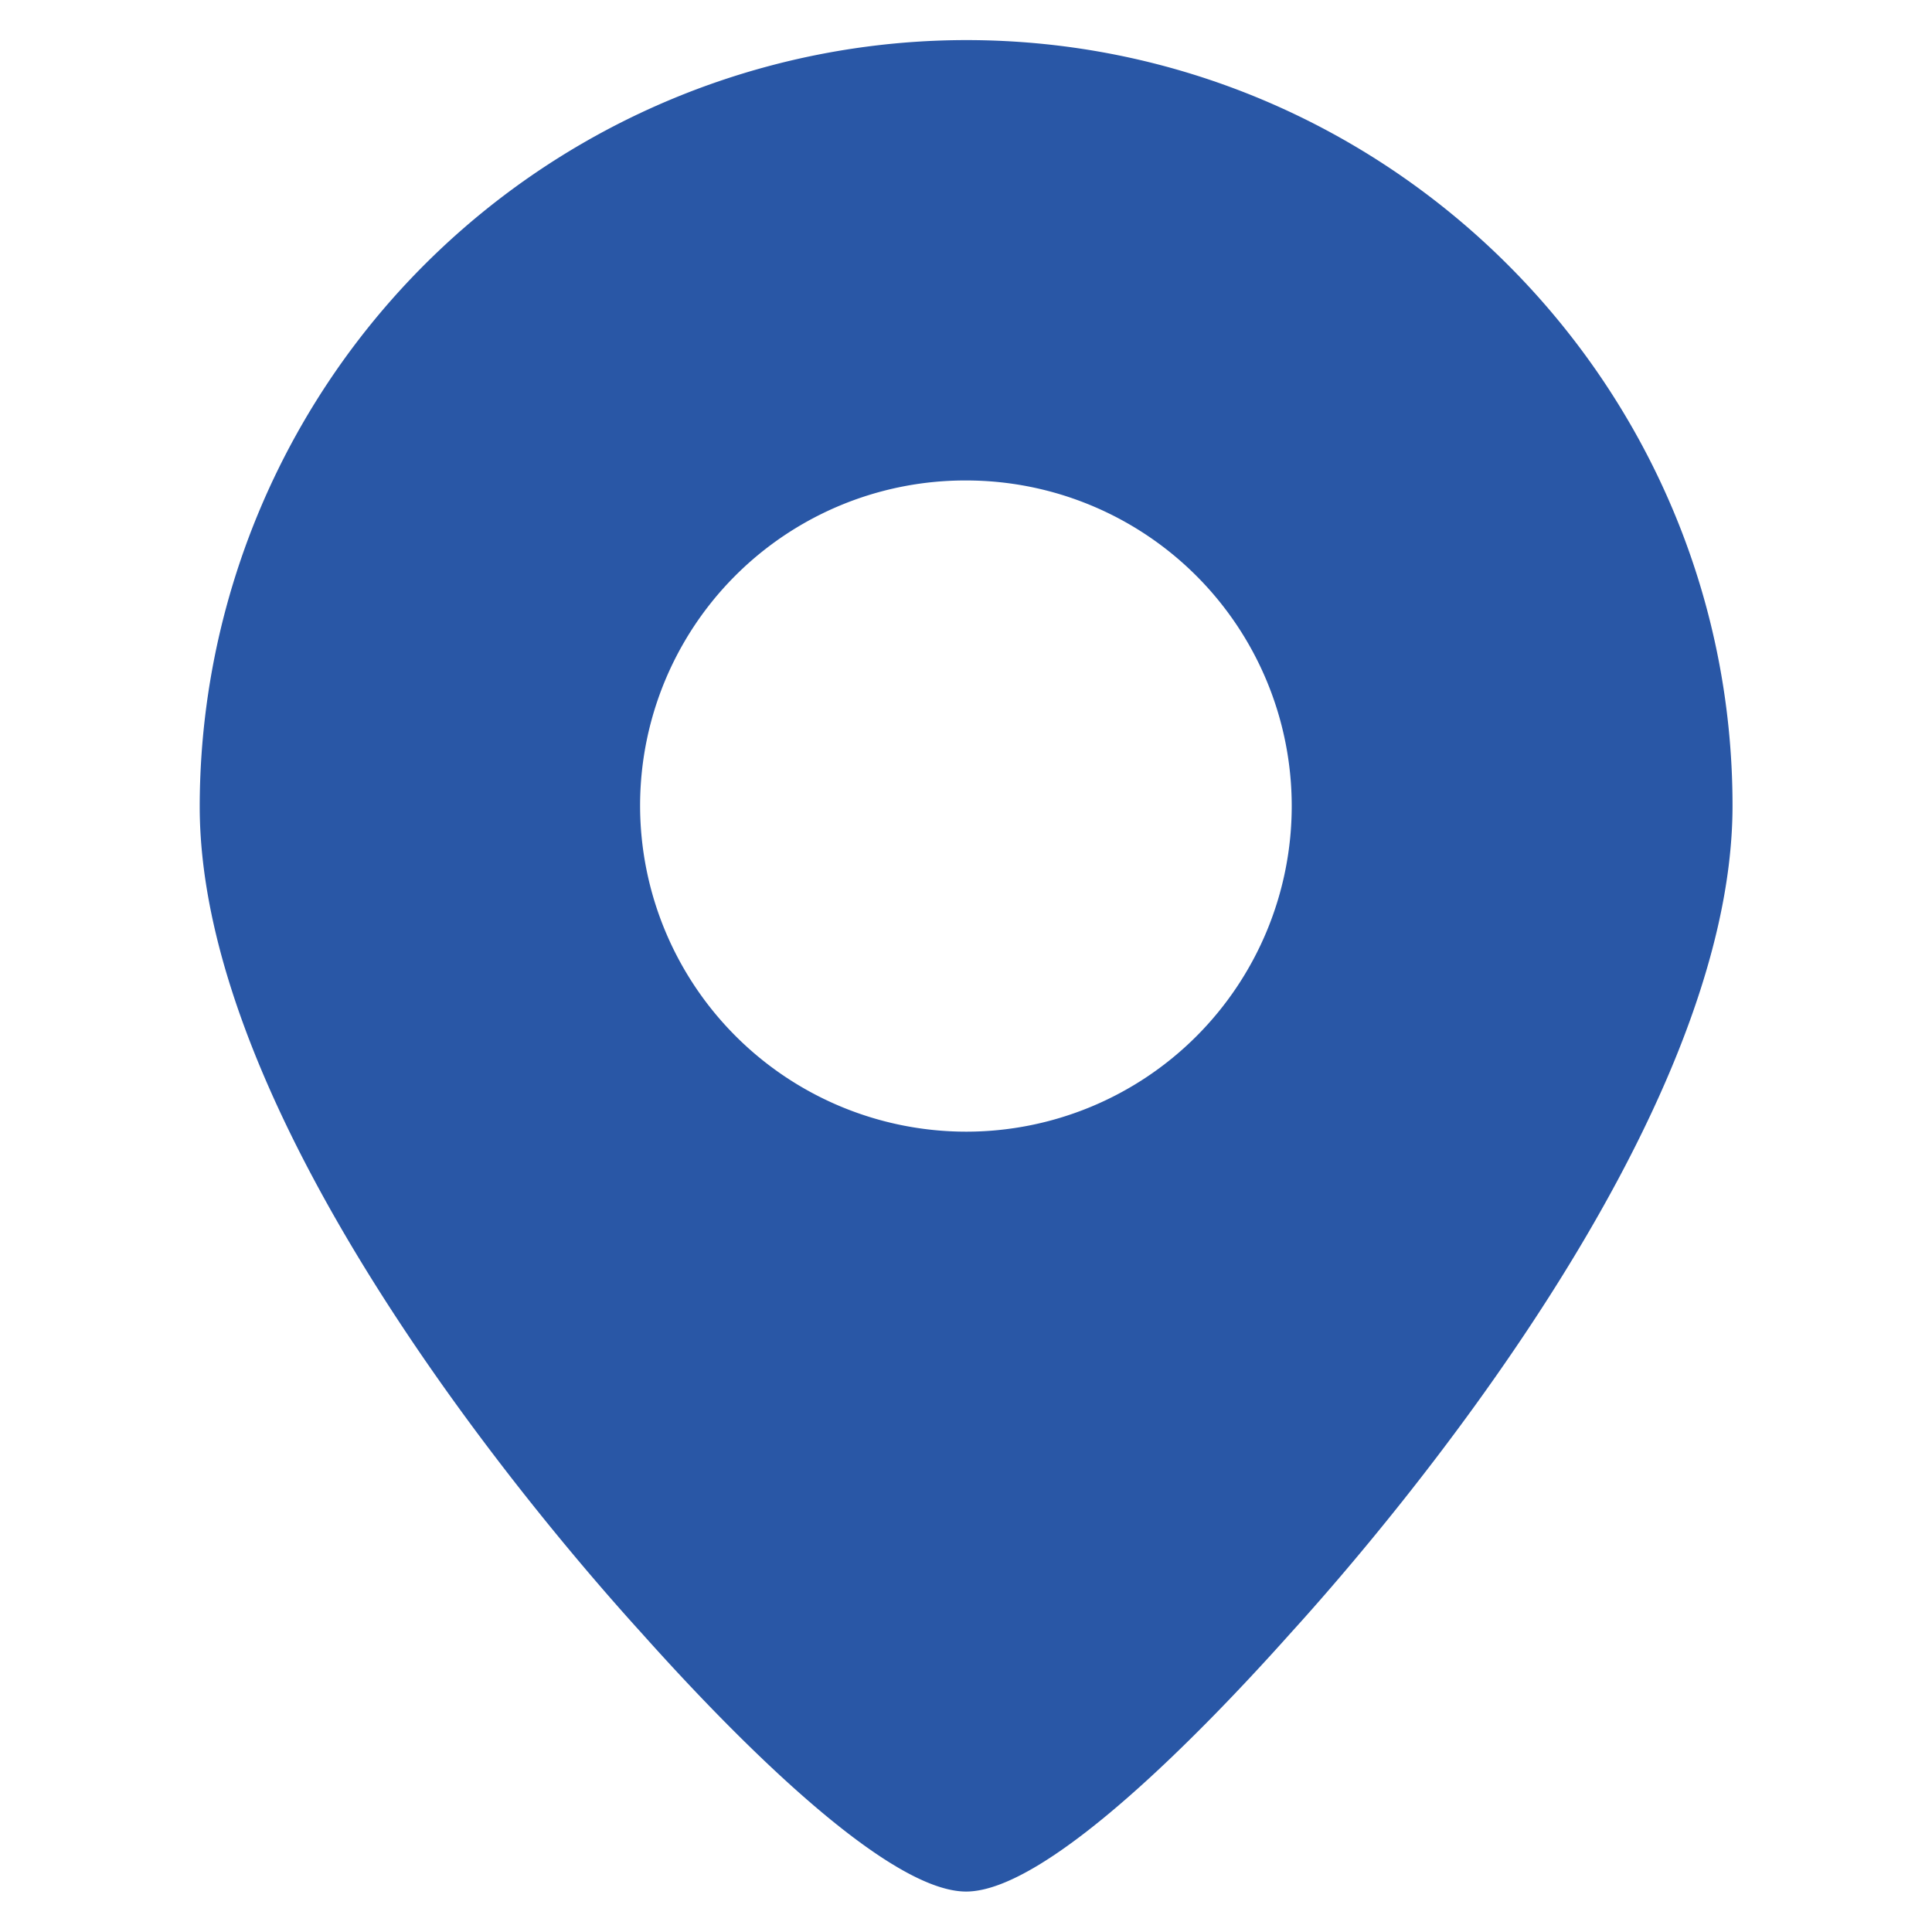 <svg xmlns="http://www.w3.org/2000/svg" width="16" height="16" fill="none"><path d="M8.001.332a6.353 6.353 0 0 0-6.347 6.347c0 2.606 2.8 5.9 3.66 6.846.714.8 2.014 2.14 2.687 2.14s1.973-1.34 2.687-2.14c.86-.946 3.66-4.246 3.66-6.853C14.348 3.179 11.5.332 8 .332zm0 9.04a2.702 2.702 0 0 1-2.7-2.7 2.692 2.692 0 0 1 2.7-2.693 2.696 2.696 0 1 1 0 5.393z" fill="#2957A6"/></svg>